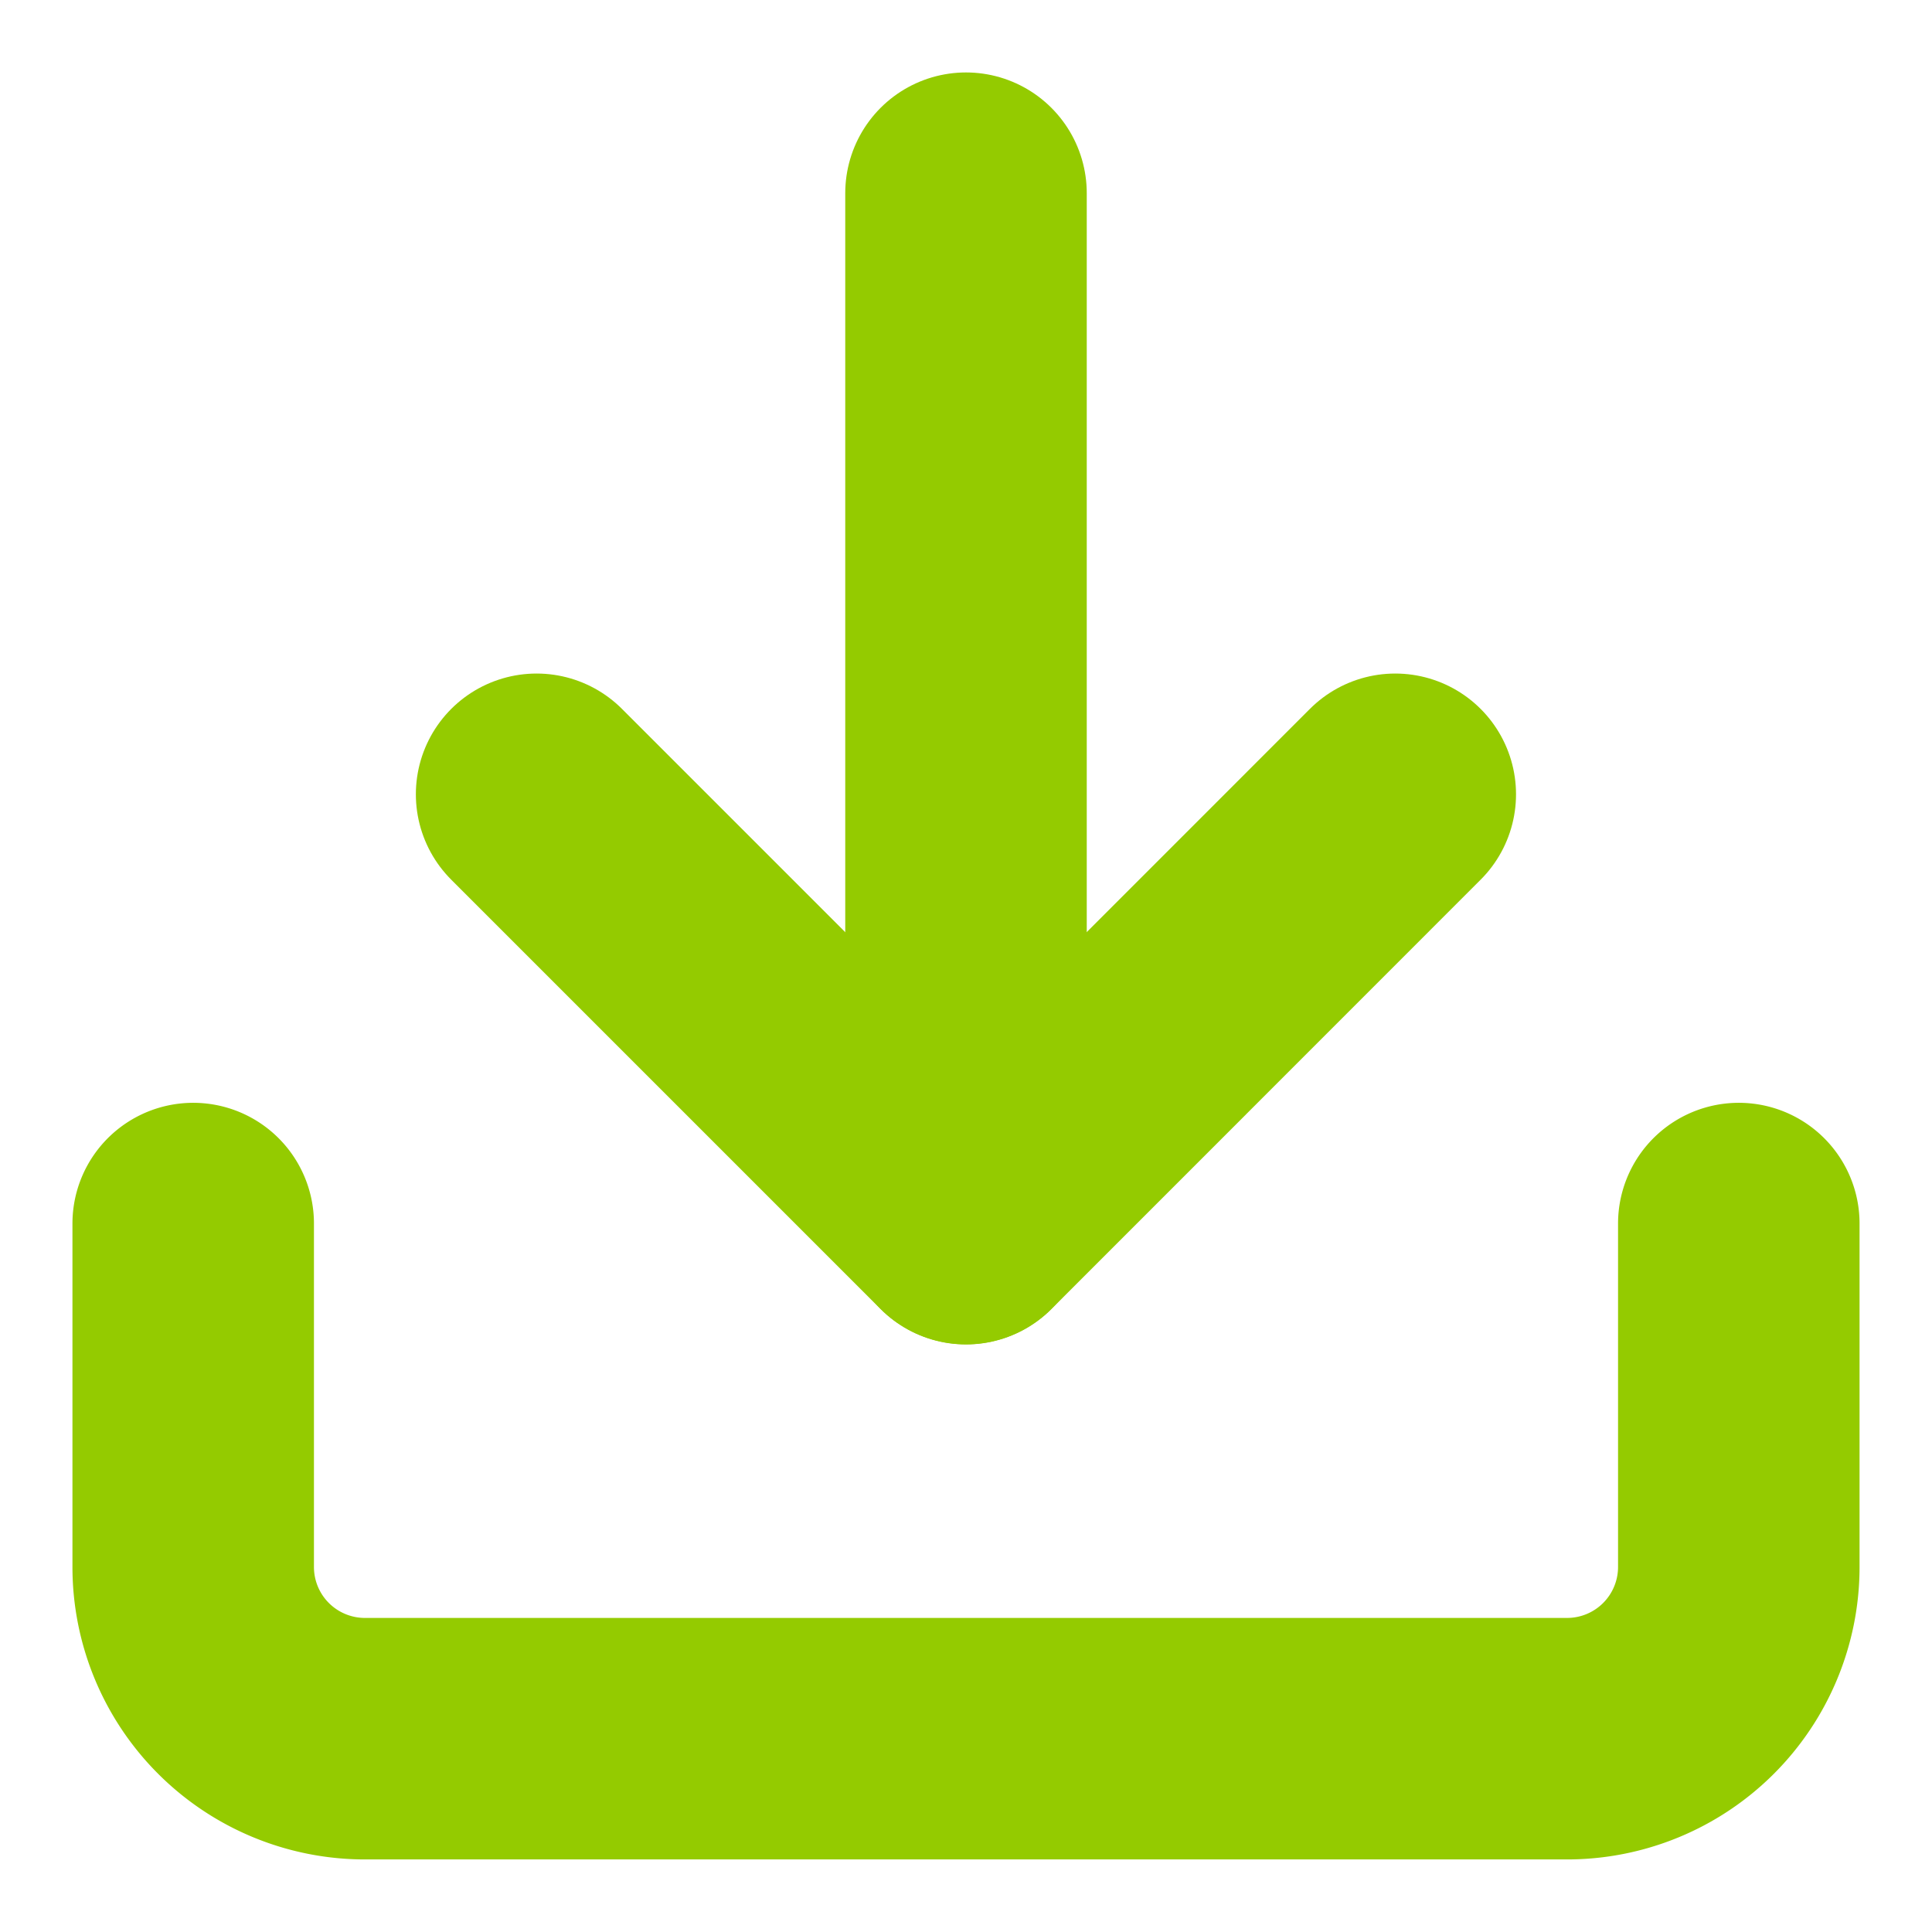 <svg xmlns="http://www.w3.org/2000/svg" id="_16px_download" data-name="16px/download" width="16" height="16" viewBox="0 0 16 16"><rect id="Rect&#xE1;ngulo_863" data-name="Rect&#xE1;ngulo 863" width="16" height="16" fill="none"></rect><g id="Icon_feather-download" data-name="Icon feather-download" transform="translate(-2.9 -2.9)"><path id="Trazado_2221" data-name="Trazado 2221" d="M17.3,22.5v2.844a1.422,1.422,0,0,1-1.422,1.422H5.922A1.422,1.422,0,0,1,4.5,25.344V22.5" transform="translate(0 -9.467)" fill="none" stroke="#94cb00" stroke-linecap="round" stroke-linejoin="round" stroke-width="2"></path><path id="Trazado_2222" data-name="Trazado 2222" d="M10.5,15l3.556,3.556L17.611,15" transform="translate(-3.156 -5.522)" fill="none" stroke="#94cb00" stroke-linecap="round" stroke-linejoin="round" stroke-width="2"></path><path id="Trazado_2223" data-name="Trazado 2223" d="M18,13.033V4.5" transform="translate(-7.1)" fill="none" stroke="#94cb00" stroke-linecap="round" stroke-linejoin="round" stroke-width="2"></path></g></svg>